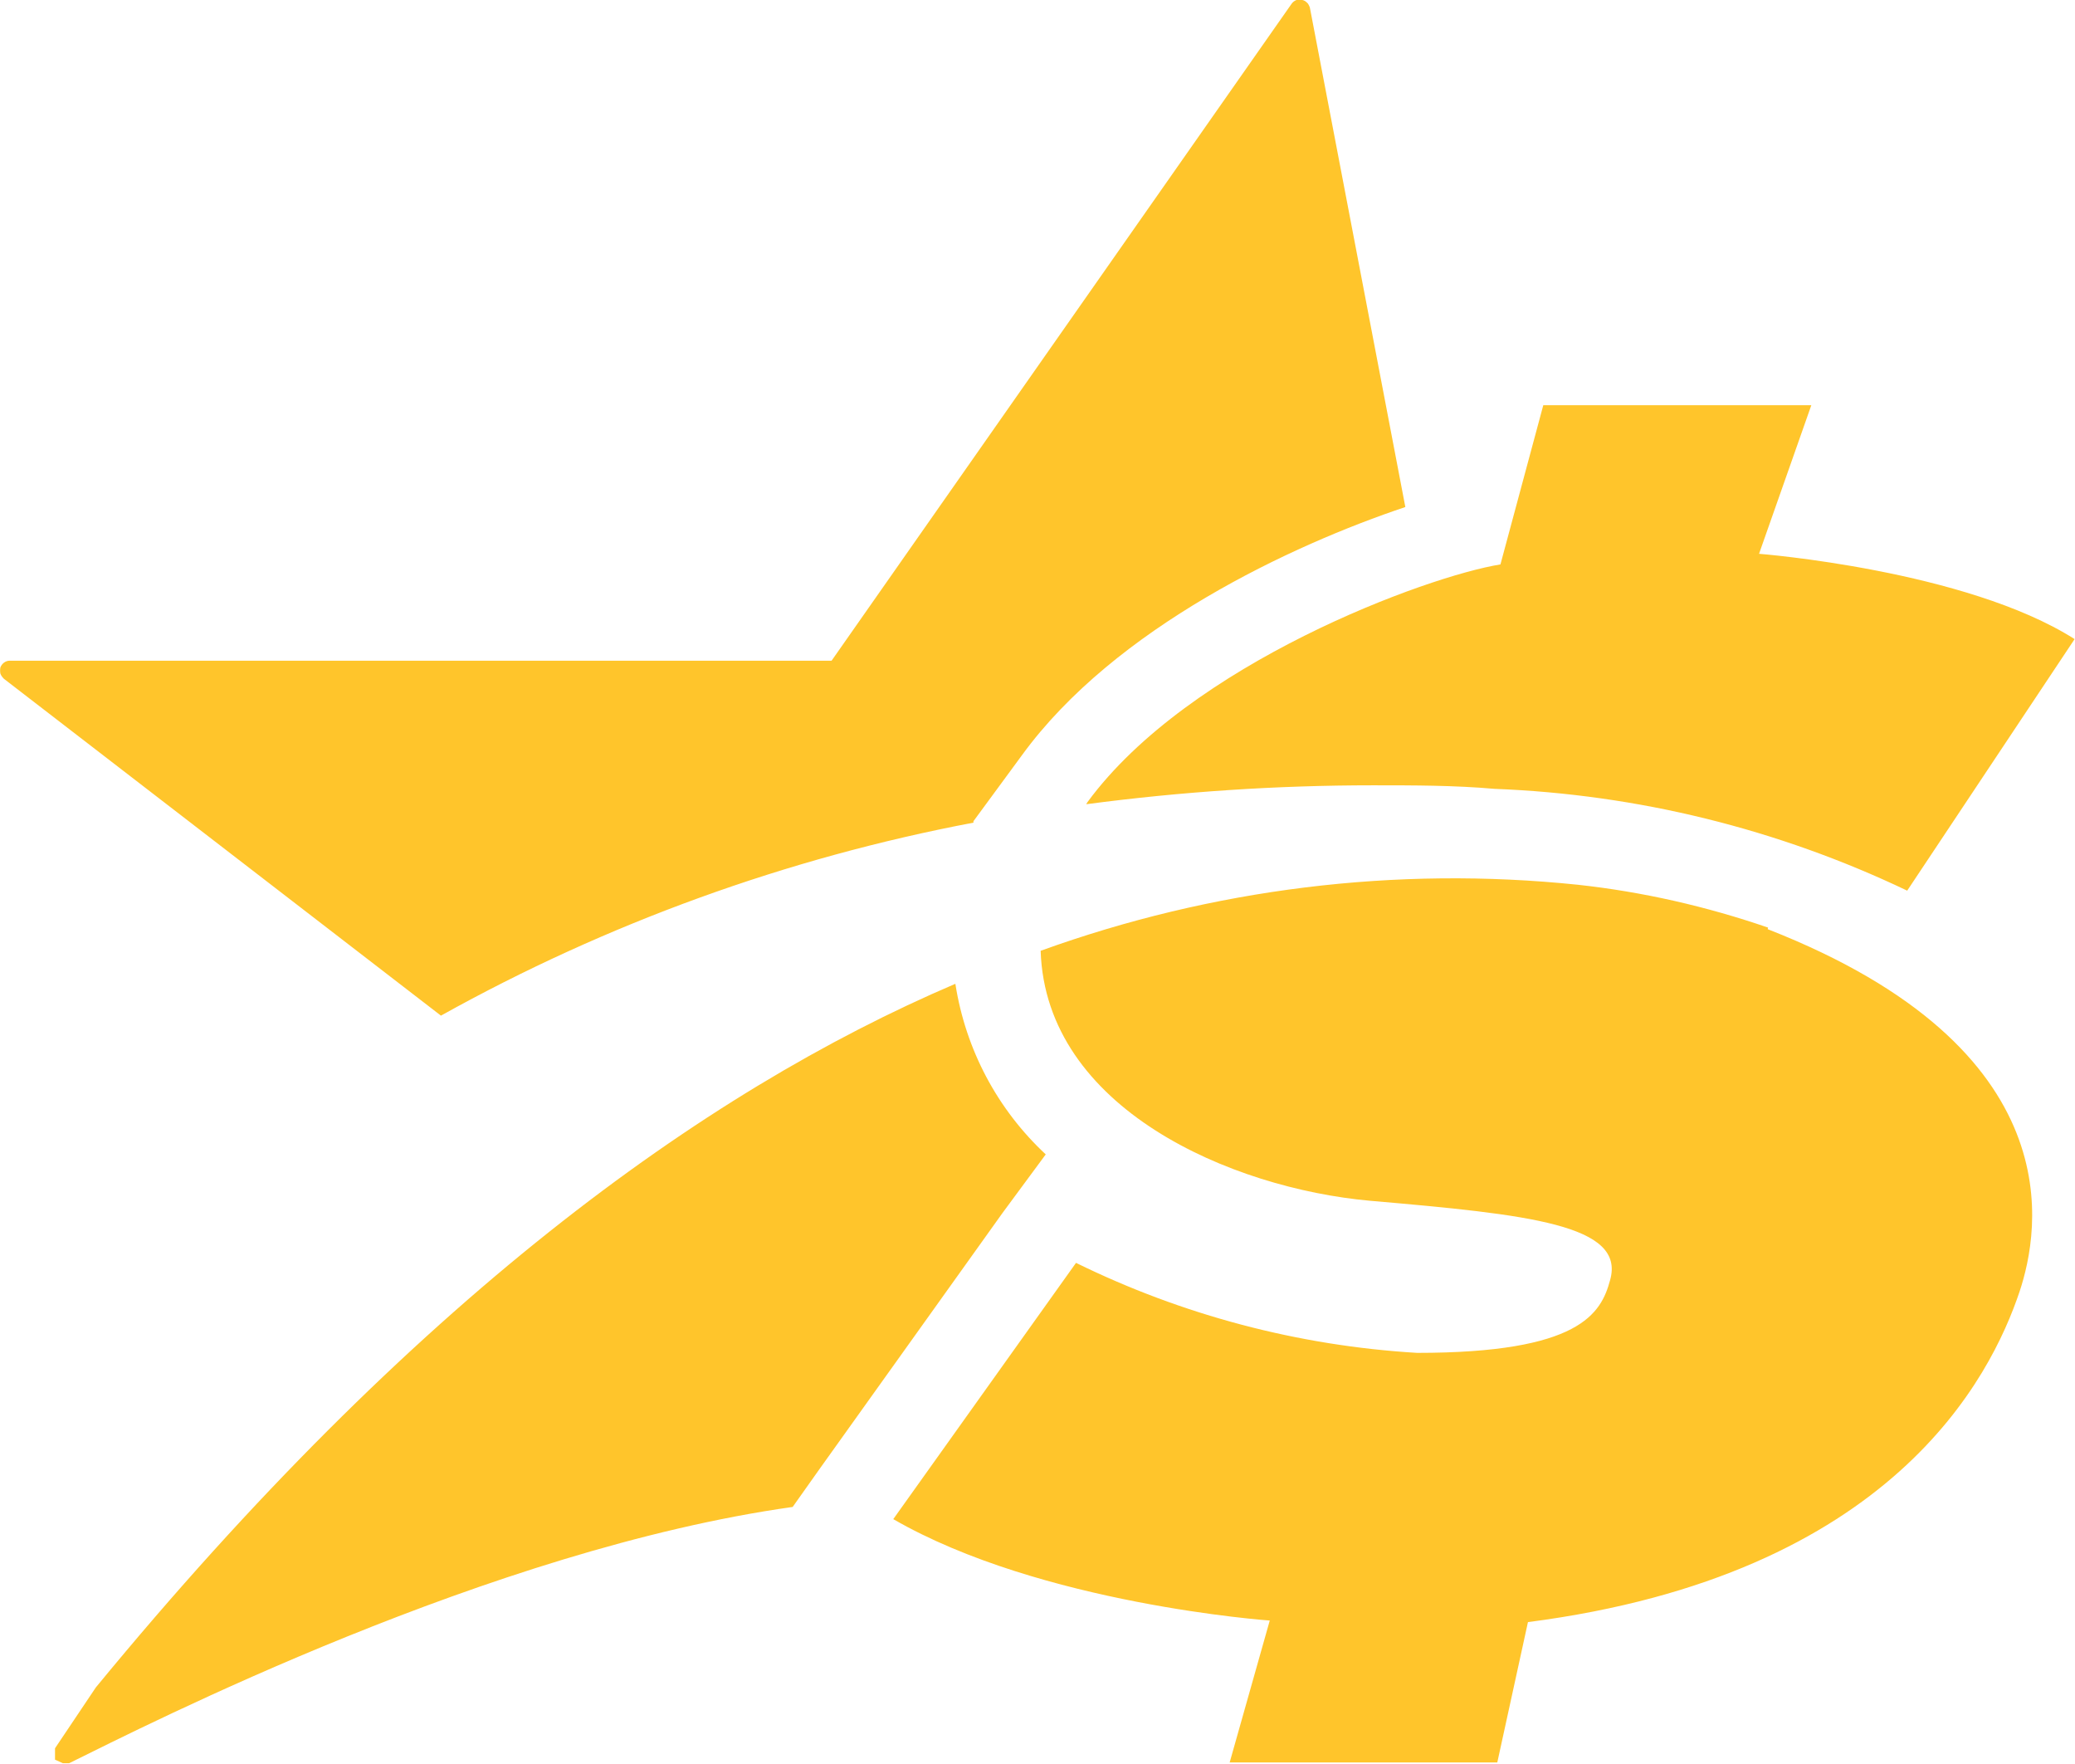 <?xml version="1.0" encoding="UTF-8"?>
<svg id="Layer_1" data-name="Layer 1" xmlns="http://www.w3.org/2000/svg" viewBox="0 0 52.8 44.87">
  <defs>
    <style>
      .cls-1 {
        fill: #ffc52b;
      }
    </style>
  </defs>
  <path class="cls-1" d="M26.62,29.38c-1.24-1.15-2.05-2.68-2.31-4.35-6.46,2.76-13.82,8.11-21.87,17.9l-1.04,1.55v.29l.2.09h.16c1.99-.98,10.73-5.44,18.41-6.52l.68-.96,4.66-6.52,1.1-1.49ZM24.78,20.88l1.22-1.66c2.37-3.26,6.89-5.36,9.76-6.32L33.33.19s-.03-.09-.07-.12c-.03-.03-.07-.06-.12-.07-.05-.01-.1,0-.15,0-.05.02-.09.05-.12.09l-11.71,16.72H.24c-.05,0-.1.02-.14.05-.04.03-.07.07-.09.12-.01.05-.01.11,0,.16.02.05.05.09.09.13l11.12,8.57c4.22-2.35,8.8-4.01,13.55-4.91v-.04ZM27.65,20.46c2.42-.32,4.85-.48,7.29-.48,1.03,0,2.07,0,3.09.09,3.64.14,7.21,1.02,10.5,2.59l4.26-6.4c-2.77-1.76-8.03-2.17-8.03-2.17l1.33-3.78h-6.82l-1.09,4.05c-1.87.3-7.92,2.52-10.51,6.05l-.03.05ZM44.99,23.6c-1.57-.54-3.19-.91-4.84-1.09-4.63-.48-9.3.1-13.67,1.68.13,4.01,4.84,6.04,8.38,6.36,4.05.35,6.51.61,6.11,2.02-.23.85-.77,1.85-4.91,1.85-3.02-.18-5.97-.96-8.68-2.29l-4.65,6.52c3.76,2.17,9.58,2.58,9.58,2.58l-1.02,3.61h6.81l.78-3.57c9.28-1.2,11.78-6.24,12.51-8.41.51-1.54,1.41-6.16-6.41-9.22"/>
</svg>